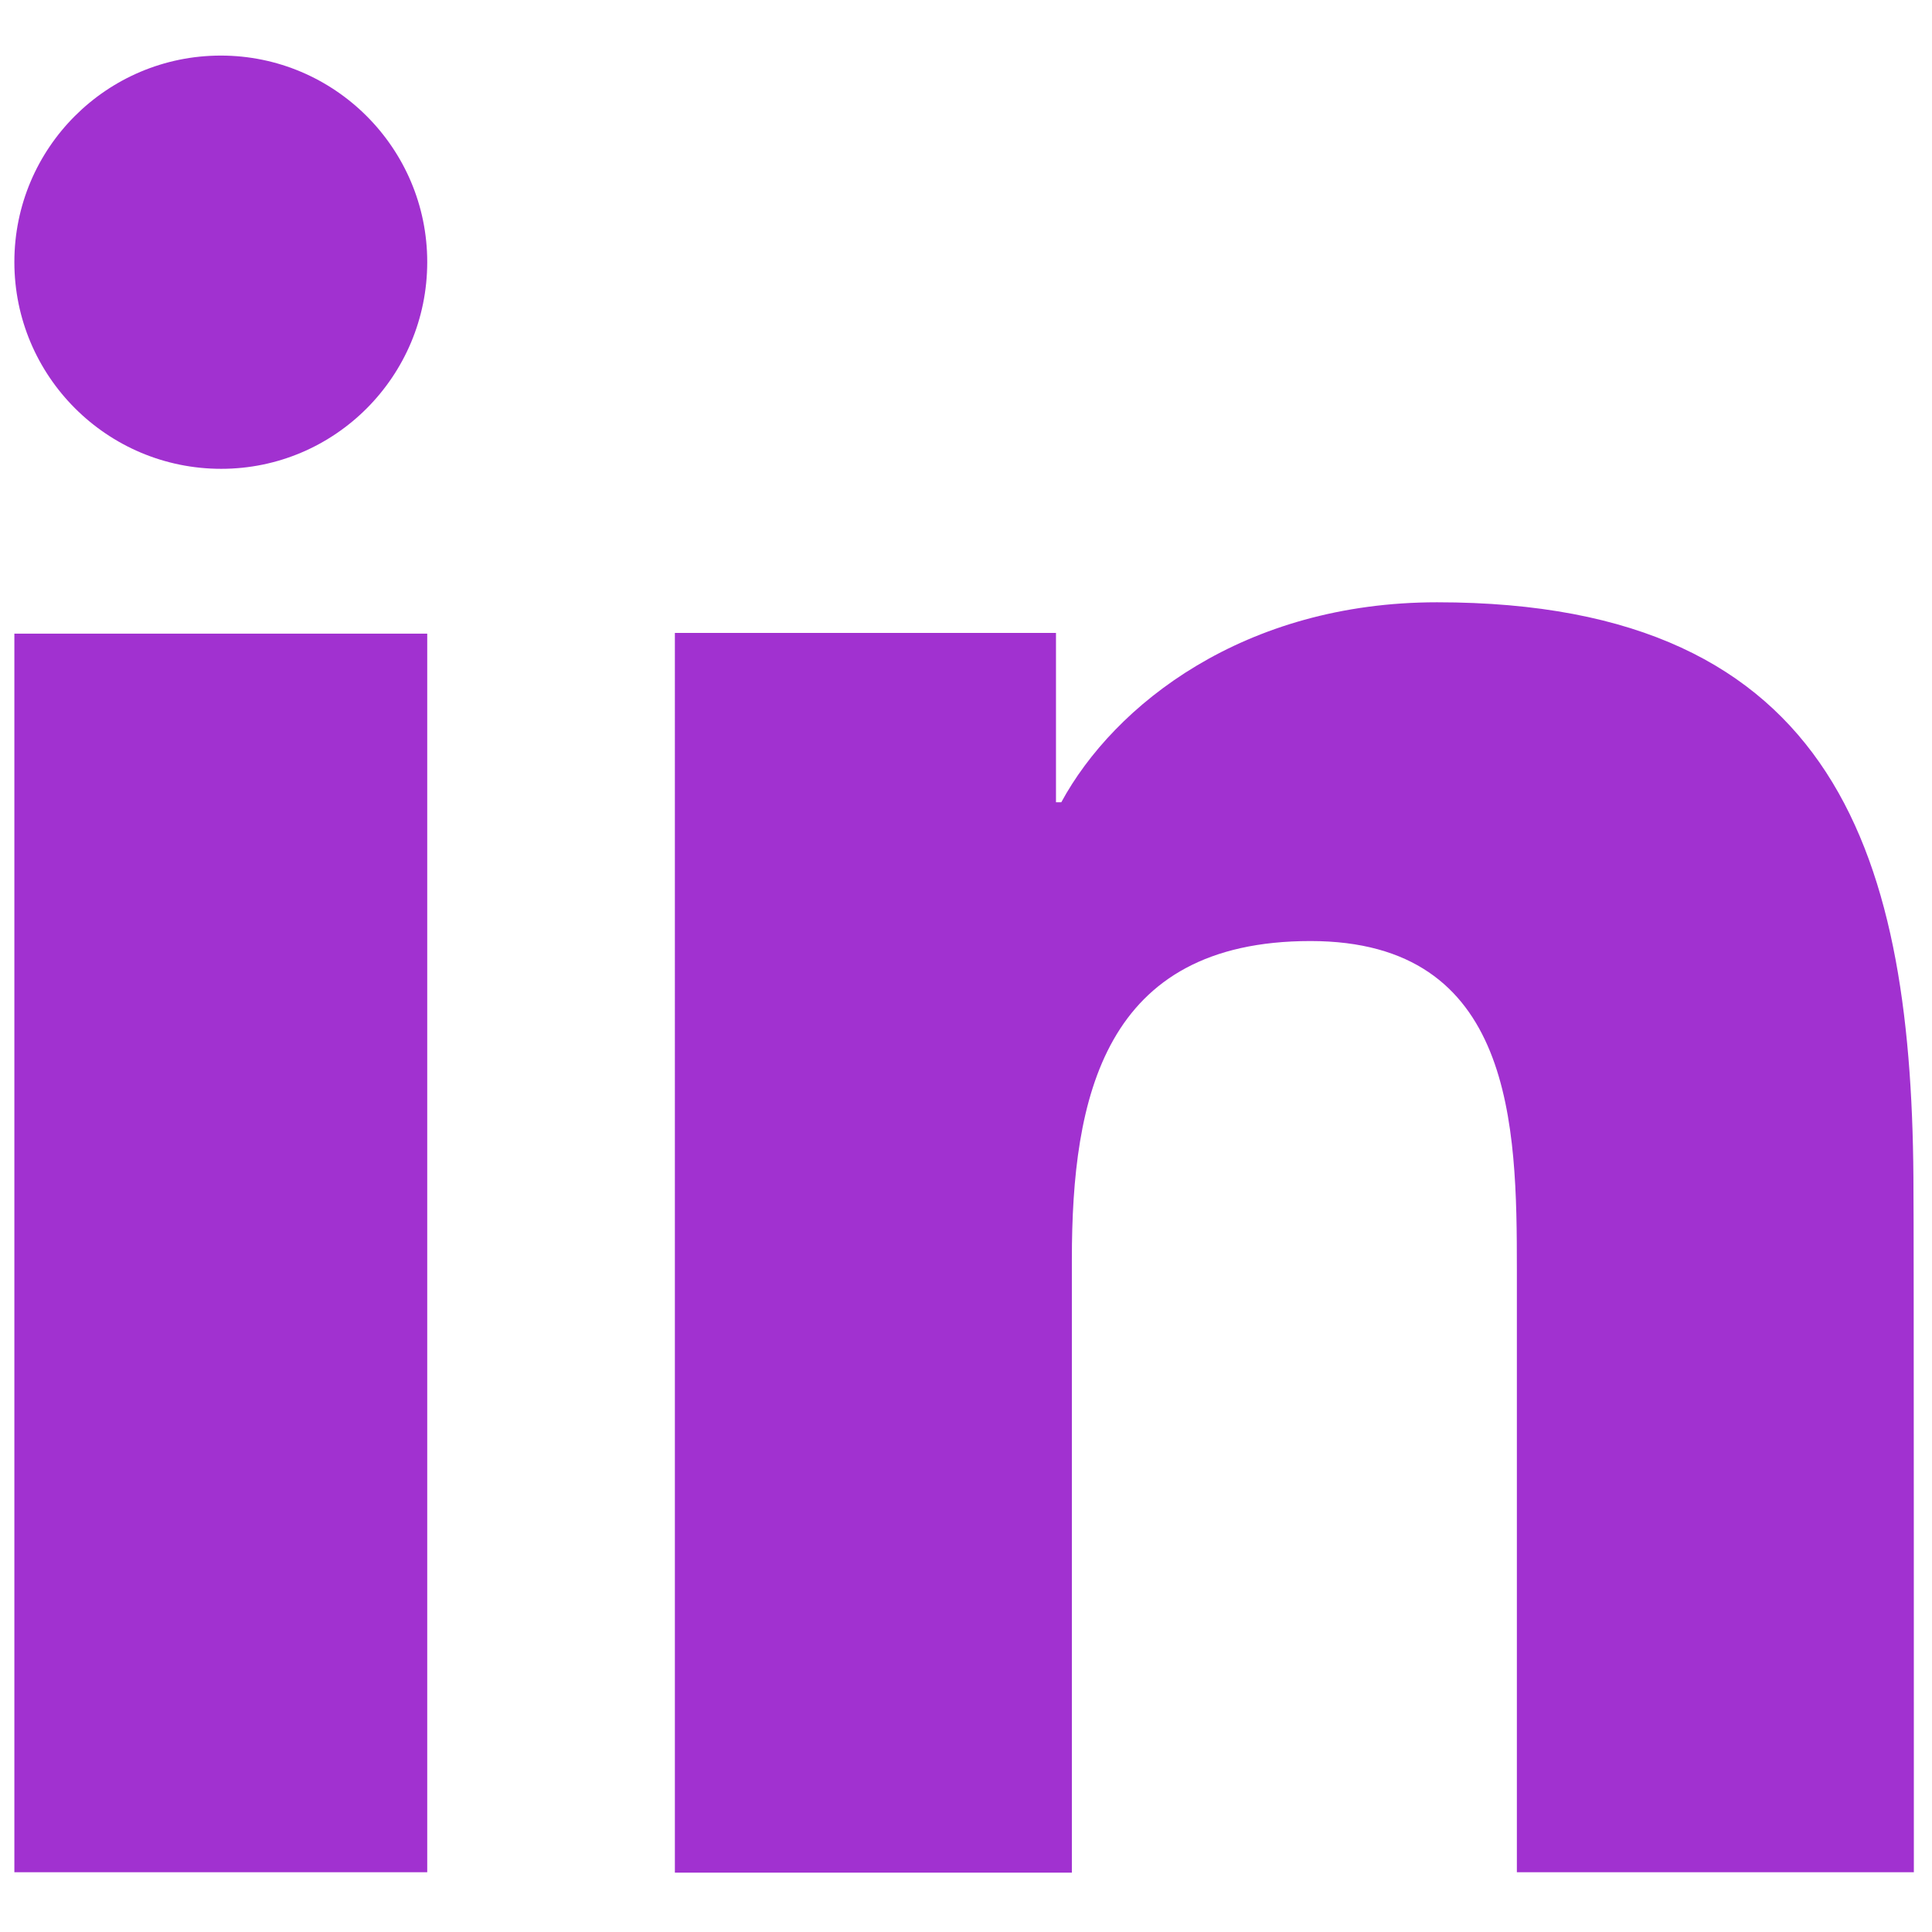 <?xml version="1.0" encoding="UTF-8"?> <!-- Generator: Adobe Illustrator 24.1.0, SVG Export Plug-In . SVG Version: 6.00 Build 0) --> <svg xmlns="http://www.w3.org/2000/svg" xmlns:xlink="http://www.w3.org/1999/xlink" id="Layer_1" x="0px" y="0px" viewBox="0 0 511 511" style="enable-background:new 0 0 511 511;" xml:space="preserve"> <style type="text/css"> .st0{fill:#A131D0;} </style> <path class="st0" d="M113,495.2H3.8V167.6H113V495.2z M58.5,124C28.3,124,3.8,99.5,3.8,69.3s24.5-54.6,54.6-54.6 c30.1,0,54.6,24.5,54.6,54.6C113,99.5,88.6,124,58.5,124z M506.2,495.2h-105V335.8c0-38-0.7-86.9-54.6-86.9 c-54.7,0-63.1,41.4-63.1,84.2v162.2h-105V167.4h100.8v44.8h1.4c14-25.8,48.3-52.9,99.4-52.9c106.4,0,126,67.9,126,156.2 C506.2,315.4,506.2,495.2,506.2,495.2z"></path> </svg> 